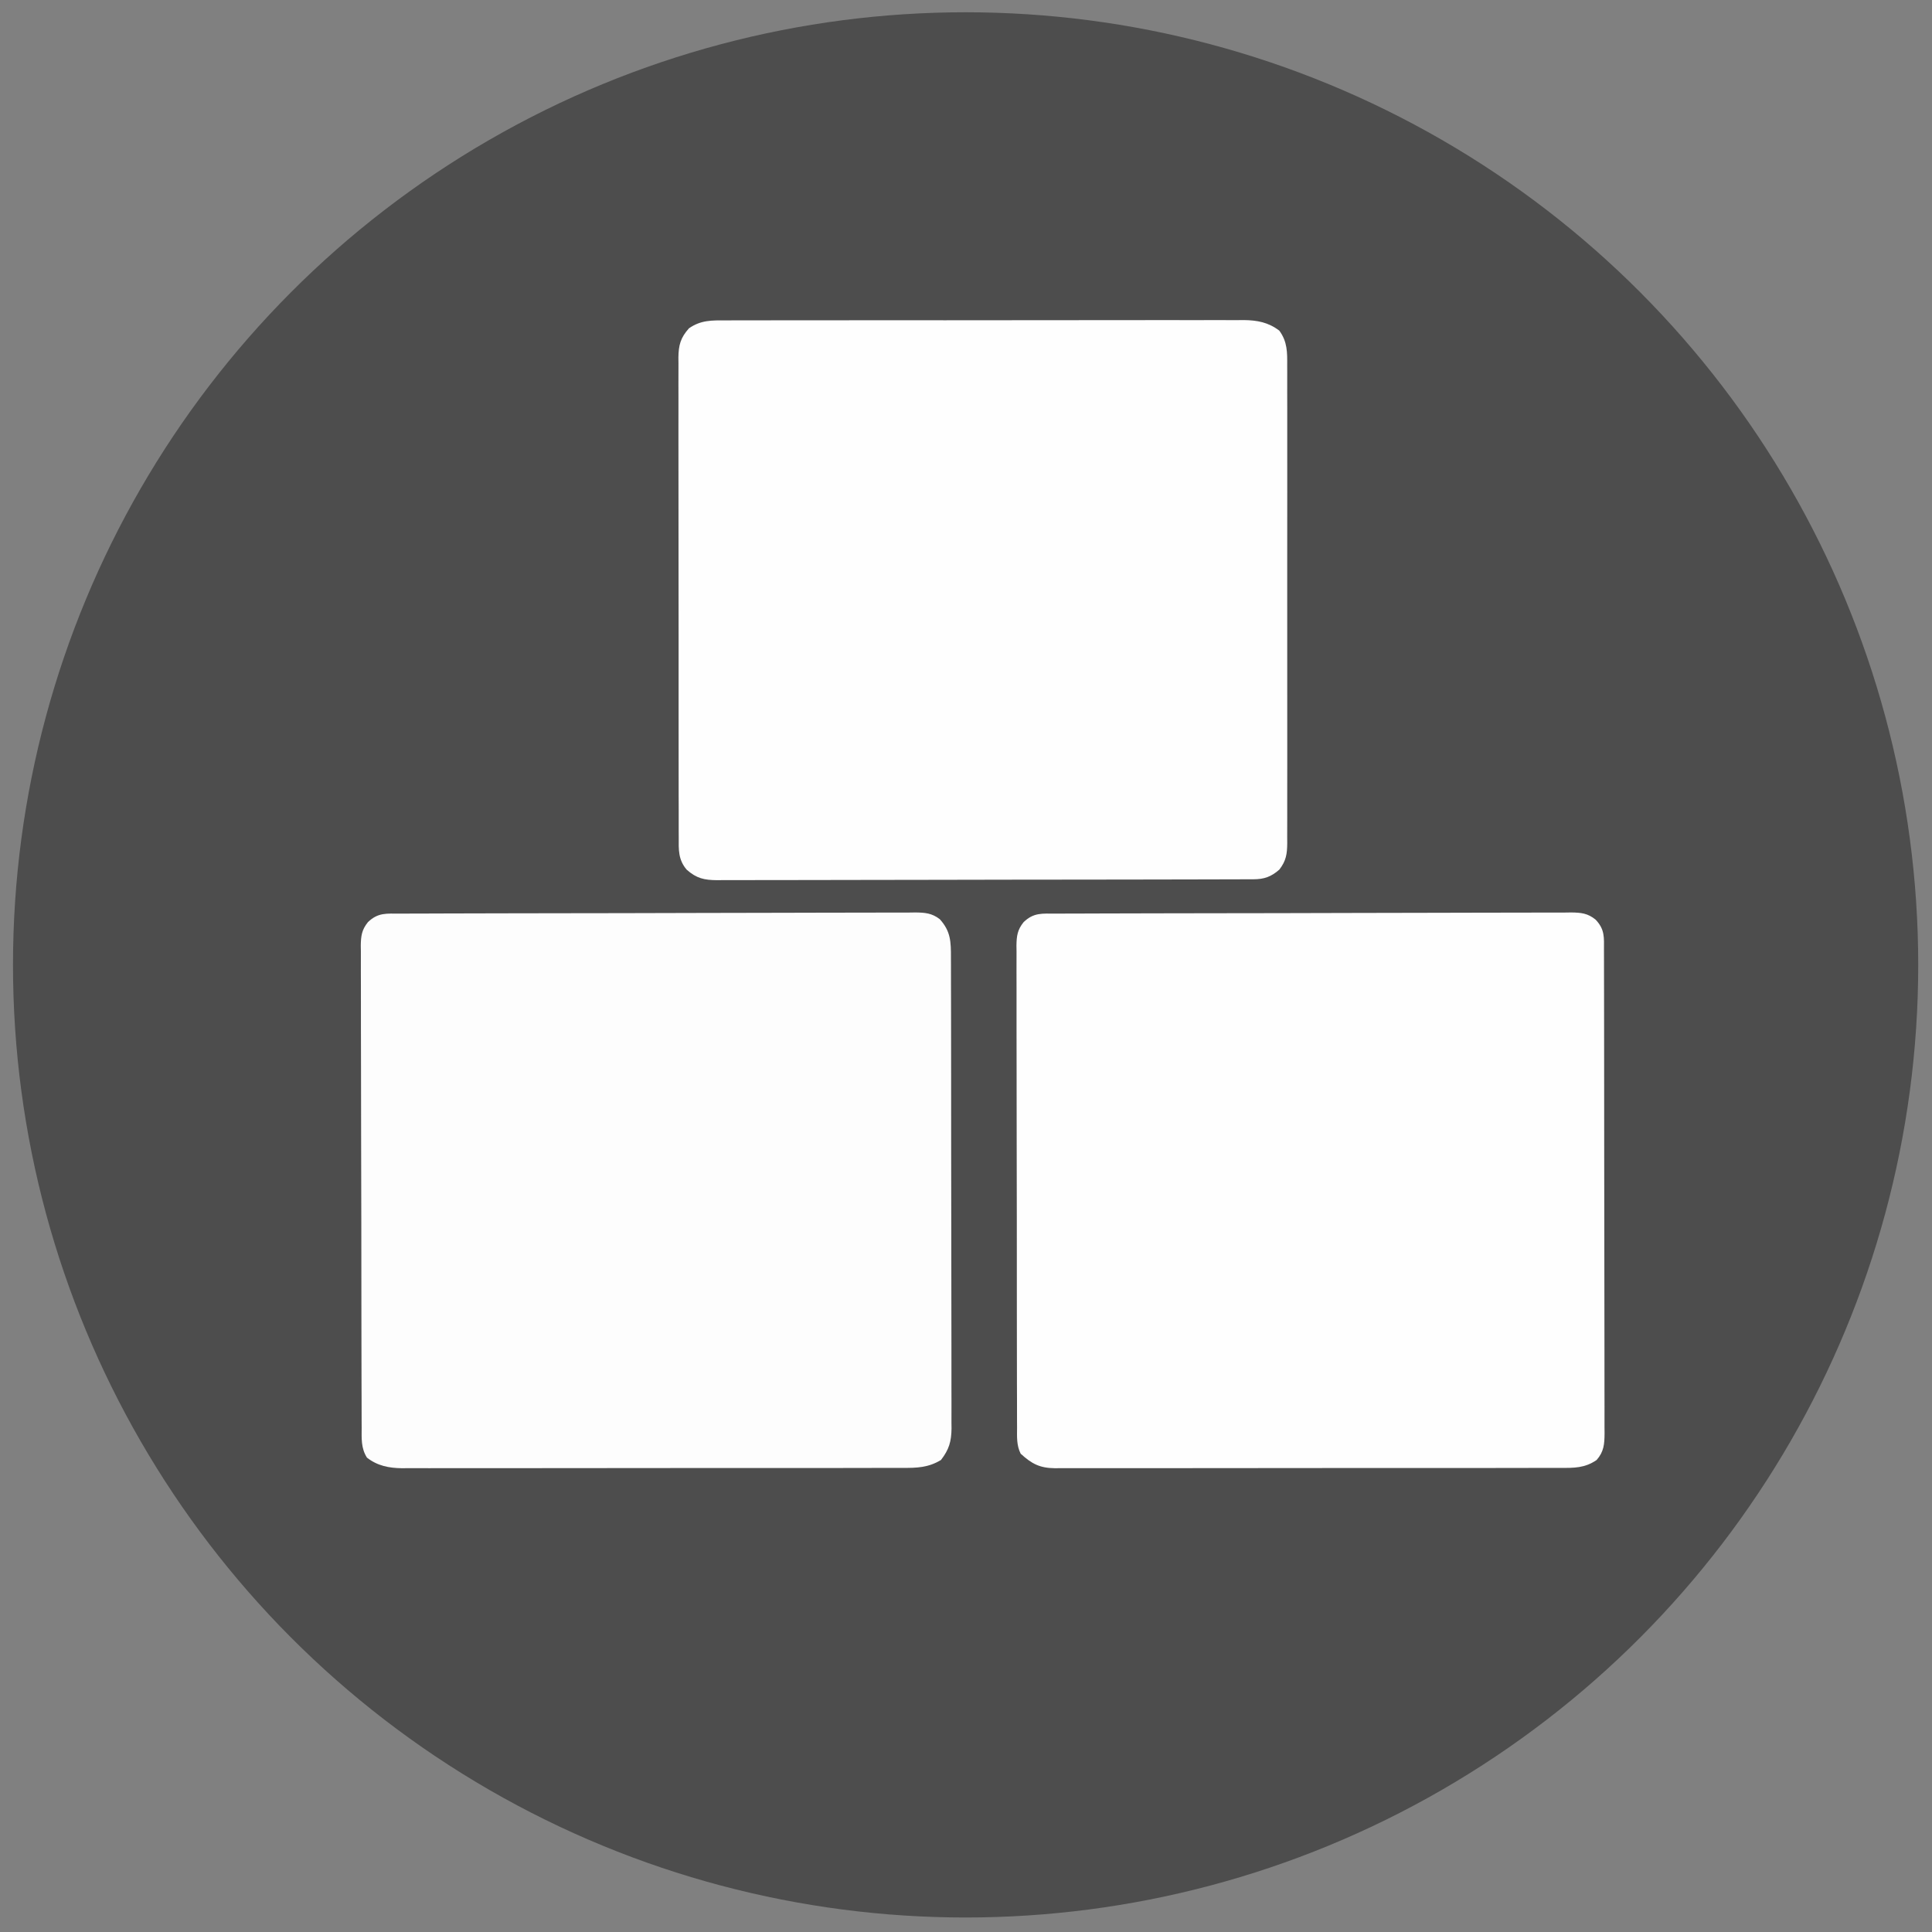 <?xml version="1.0" encoding="UTF-8" standalone="no"?>
<svg
   version="1.1"
   width="828"
   height="828"
   id="svg5"
   sodipodi:docname="multipack_promo.svg"
   inkscape:version="1.4 (86a8ad7, 2024-10-11)"
   xmlns:inkscape="http://www.inkscape.org/namespaces/inkscape"
   xmlns:sodipodi="http://sodipodi.sourceforge.net/DTD/sodipodi-0.dtd"
   xmlns="http://www.w3.org/2000/svg"
   xmlns:svg="http://www.w3.org/2000/svg">
  <rect width="100%" height="100%" fill="#808080" stroke="none"/>
  <defs
     id="defs5" />
  <sodipodi:namedview
     id="namedview5"
     pagecolor="#ffffff"
     bordercolor="#000000"
     borderopacity="0.25"
     inkscape:showpageshadow="2"
     inkscape:pageopacity="0.0"
     inkscape:pagecheckerboard="0"
     inkscape:deskcolor="#d1d1d1"
     inkscape:zoom="0.56982422"
     inkscape:cx="-222.87575"
     inkscape:cy="632.65124"
     inkscape:window-width="3440"
     inkscape:window-height="1369"
     inkscape:window-x="2552"
     inkscape:window-y="-8"
     inkscape:window-maximized="1"
     inkscape:current-layer="svg5" />
  <circle
     style="fill:#4d4d4d;stroke-width:1.244"
     id="path5-0"
     cx="413.831"
     cy="413.523"
     r="408.263" />
  <path
     d="m 311.014,137.317 c 1.463,-0.008 1.463,-0.008 2.956,-0.016 3.266,-0.014 6.531,-0.007 9.797,-5e-5 2.343,-0.006 4.685,-0.013 7.028,-0.021 6.362,-0.018 12.723,-0.017 19.085,-0.011 5.983,0.003 11.965,-0.004 17.948,-0.011 12.574,-0.014 25.147,-0.008 37.721,0.003 11.495,0.01 22.99,-0.003 34.485,-0.027 11.811,-0.024 23.622,-0.034 35.433,-0.027 6.628,0.003 13.255,9.3e-4 19.883,-0.016 6.233,-0.015 12.466,-0.011 18.699,0.007 2.286,0.004 4.573,5.7e-4 6.859,-0.01 3.124,-0.013 6.247,-0.002 9.371,0.016 0.903,-0.01 1.805,-0.019 2.735,-0.029 5.811,0.068 10.545,0.949 15.26,4.53 3.5,4.756 3.426,9.364 3.381,15.04 0.005,0.9 0.009,1.8 0.014,2.727 0.012,3.01 0.002,6.02 -0.007,9.03 0.004,2.16 0.009,4.32 0.016,6.481 0.014,5.863 0.008,11.727 -0.001,17.59 -0.008,6.134 -5.6e-4,12.268 0.004,18.403 0.005,10.3 -0.002,20.601 -0.016,30.901 -0.016,11.913 -0.011,23.826 0.005,35.739 0.014,10.225 0.015,20.45 0.008,30.675 -0.005,6.108 -0.005,12.217 0.005,18.325 0.009,5.741 0.003,11.483 -0.015,17.224 -0.004,2.109 -0.003,4.218 0.004,6.326 0.008,2.875 -0.002,5.75 -0.017,8.625 0.007,0.837 0.013,1.675 0.02,2.537 -0.047,4.63 -0.447,7.589 -3.401,11.376 -3.507,3.069 -6.493,4.123 -11.116,4.134 -0.842,0.004 -1.684,0.009 -2.551,0.013 -1.387,-2.8e-4 -1.387,-2.8e-4 -2.803,-5.6e-4 -0.982,0.004 -1.965,0.007 -2.977,0.011 -3.307,0.011 -6.614,0.015 -9.922,0.019 -2.365,0.006 -4.73,0.013 -7.095,0.02 -7.107,0.019 -14.215,0.03 -21.322,0.039 -3.347,0.004 -6.694,0.01 -10.041,0.015 -11.125,0.017 -22.251,0.032 -33.376,0.039 -2.887,0.002 -5.773,0.004 -8.66,0.006 -0.717,4.8e-4 -1.435,9.6e-4 -2.174,10e-4 -11.626,0.008 -23.252,0.034 -34.877,0.066 -11.935,0.033 -23.871,0.051 -35.806,0.054 -6.702,0.002 -13.403,0.011 -20.105,0.036 -6.303,0.023 -12.605,0.028 -18.908,0.017 -2.315,-4.9e-4 -4.629,0.006 -6.944,0.02 -3.158,0.018 -6.314,0.011 -9.472,-0.003 -0.918,0.011 -1.836,0.022 -2.782,0.033 -5.495,-0.056 -8.795,-0.729 -13.068,-4.521 -3.656,-4.327 -3.426,-8.549 -3.388,-13.951 -0.005,-0.903 -0.011,-1.805 -0.016,-2.735 -0.014,-3.025 -0.007,-6.049 -5e-5,-9.074 -0.006,-2.168 -0.013,-4.337 -0.021,-6.505 -0.018,-5.89 -0.017,-11.781 -0.011,-17.671 0.003,-4.916 -0.003,-9.831 -0.009,-14.747 -0.014,-11.595 -0.013,-23.191 -0.001,-34.786 0.011,-11.967 -0.003,-23.934 -0.029,-35.9 -0.022,-10.271 -0.029,-20.542 -0.023,-30.813 0.003,-6.136 9.2e-4,-12.272 -0.016,-18.408 -0.015,-5.769 -0.011,-11.539 0.007,-17.308 0.004,-2.118 5.6e-4,-4.236 -0.01,-6.354 -0.013,-2.89 -0.002,-5.78 0.016,-8.67 -0.01,-0.839 -0.019,-1.678 -0.029,-2.542 0.067,-5.28 0.877,-8.451 4.53,-12.535 5.049,-3.538 9.805,-3.427 15.741,-3.388 z"
     fill="#fefefe"
     id="path3" />
  <path
     d="m 171.471,391.55 c 0.965,-0.004 1.931,-0.009 2.925,-0.013 3.255,-0.013 6.51,-0.02 9.765,-0.026 2.325,-0.008 4.651,-0.016 6.977,-0.025 7.655,-0.026 15.309,-0.042 22.964,-0.056 2.632,-0.005 5.263,-0.011 7.895,-0.016 10.944,-0.022 21.889,-0.041 32.833,-0.052 2.841,-0.003 5.682,-0.006 8.522,-0.009 0.706,-7.4e-4 1.412,-0.001 2.14,-0.002 11.438,-0.013 22.877,-0.046 34.315,-0.087 11.741,-0.042 23.482,-0.066 35.223,-0.071 6.593,-0.004 13.186,-0.016 19.779,-0.048 6.202,-0.03 12.403,-0.036 18.605,-0.025 2.278,2.2e-4 4.555,-0.008 6.833,-0.026 3.107,-0.023 6.213,-0.014 9.321,10e-4 0.903,-0.014 1.807,-0.028 2.737,-0.042 4.164,0.053 7.085,0.286 10.45,2.876 4.732,5.214 4.811,9.735 4.786,16.567 0.005,0.885 0.009,1.771 0.014,2.683 0.013,2.967 0.011,5.934 0.009,8.901 0.006,2.127 0.013,4.255 0.02,6.382 0.018,5.779 0.022,11.558 0.024,17.337 0.002,4.824 0.009,9.647 0.016,14.471 0.016,11.38 0.021,22.759 0.02,34.139 -0.001,11.741 0.02,23.481 0.051,35.222 0.026,10.079 0.037,20.158 0.036,30.237 -5.1e-4,6.02 0.005,12.04 0.026,18.061 0.019,5.662 0.019,11.323 0.005,16.985 -0.002,2.077 0.003,4.155 0.015,6.232 0.015,2.837 0.006,5.674 -0.009,8.511 0.01,0.821 0.021,1.641 0.031,2.486 -0.068,5.634 -1.049,9.05 -4.526,13.56 -5.431,3.296 -10.401,3.43 -16.558,3.388 -1.415,0.008 -1.415,0.008 -2.86,0.016 -3.152,0.014 -6.304,0.007 -9.456,5e-5 -2.264,0.006 -4.528,0.013 -6.792,0.021 -6.143,0.018 -12.285,0.017 -18.427,0.011 -5.129,-0.003 -10.259,0.003 -15.388,0.009 -12.793,0.015 -25.585,0.011 -38.378,-8.7e-4 -11.1,-0.01 -22.201,0.003 -33.301,0.027 -11.409,0.024 -22.818,0.034 -34.227,0.027 -6.401,-0.003 -12.802,-9.5e-4 -19.202,0.016 -6.019,0.015 -12.038,0.011 -18.057,-0.007 -2.207,-0.004 -4.415,-5.7e-4 -6.622,0.01 -3.017,0.013 -6.032,0.002 -9.049,-0.016 -0.871,0.01 -1.741,0.019 -2.639,0.029 -5.622,-0.068 -10.509,-1.002 -15.046,-4.53 -2.585,-4.063 -2.287,-8.198 -2.274,-12.869 -0.005,-0.906 -0.011,-1.811 -0.016,-2.745 -0.015,-3.042 -0.016,-6.083 -0.016,-9.125 -0.008,-2.178 -0.016,-4.356 -0.025,-6.534 -0.022,-5.921 -0.031,-11.843 -0.036,-17.764 -0.004,-3.698 -0.01,-7.396 -0.017,-11.094 -0.026,-13.564 -0.038,-27.127 -0.042,-40.691 -0.004,-11.362 -0.035,-22.724 -0.075,-34.086 -0.035,-10.322 -0.05,-20.644 -0.051,-30.966 -8e-4,-6.167 -0.01,-12.334 -0.038,-18.502 -0.026,-5.8 -0.028,-11.599 -0.012,-17.399 0.002,-2.129 -0.005,-4.259 -0.021,-6.388 -0.02,-2.906 -0.01,-5.81 0.008,-8.716 -0.013,-0.844 -0.026,-1.687 -0.04,-2.556 0.059,-4.164 0.407,-6.777 3.068,-10.074 4.356,-4.197 8.002,-3.643 13.784,-3.646 z"
     fill="#fdfdfd"
     id="path4" />
  <path
     d="m 452.471,391.55 c 0.965,-0.004 1.931,-0.009 2.925,-0.013 3.255,-0.013 6.51,-0.02 9.765,-0.026 2.325,-0.008 4.651,-0.016 6.977,-0.025 7.655,-0.026 15.309,-0.042 22.964,-0.056 2.632,-0.005 5.263,-0.011 7.895,-0.016 10.944,-0.022 21.889,-0.041 32.833,-0.052 2.841,-0.003 5.682,-0.006 8.522,-0.009 0.706,-7.4e-4 1.412,-0.001 2.14,-0.002 11.438,-0.013 22.877,-0.046 34.315,-0.087 11.741,-0.042 23.482,-0.066 35.223,-0.071 6.593,-0.004 13.186,-0.016 19.779,-0.048 6.202,-0.03 12.403,-0.036 18.605,-0.025 2.278,2.2e-4 4.555,-0.008 6.833,-0.026 3.107,-0.023 6.213,-0.014 9.321,10e-4 0.903,-0.014 1.807,-0.028 2.737,-0.042 4.298,0.054 7.101,0.312 10.512,3.063 4.036,4.252 3.602,7.61 3.596,13.222 0.003,0.905 0.006,1.809 0.009,2.742 0.009,3.05 0.01,6.1 0.012,9.15 0.005,2.179 0.01,4.359 0.015,6.538 0.013,5.934 0.02,11.868 0.024,17.802 0.003,3.704 0.007,7.409 0.011,11.113 0.015,12.248 0.024,24.496 0.028,36.743 3.3e-4,0.991 3.3e-4,0.991 6.7e-4,2.002 3.4e-4,0.992 3.4e-4,0.992 6.8e-4,2.004 0.004,10.052 0.018,20.103 0.04,30.155 0.025,11.667 0.04,23.334 0.042,35.002 0.001,6.178 0.007,12.356 0.025,18.533 0.016,5.81 0.019,11.621 0.01,17.431 -7.8e-4,2.135 0.004,4.269 0.013,6.404 0.013,2.91 0.007,5.82 -0.004,8.731 0.012,1.272 0.012,1.272 0.024,2.569 -0.039,4.596 -0.242,7.833 -3.392,11.447 -5.029,3.47 -9.644,3.428 -15.527,3.388 -0.952,0.005 -1.905,0.011 -2.886,0.016 -3.187,0.014 -6.374,0.007 -9.562,5e-5 -2.287,0.006 -4.573,0.013 -6.86,0.021 -6.209,0.018 -12.417,0.017 -18.626,0.011 -5.182,-0.003 -10.363,0.003 -15.545,0.009 -12.921,0.015 -25.842,0.011 -38.763,-8.7e-4 -11.218,-0.01 -22.436,0.003 -33.655,0.027 -11.524,0.024 -23.048,0.034 -34.572,0.027 -6.468,-0.003 -12.936,-9.3e-4 -19.404,0.016 -6.081,0.015 -12.161,0.011 -18.241,-0.007 -2.232,-0.004 -4.465,-5.5e-4 -6.697,0.01 -3.046,0.013 -6.09,0.002 -9.136,-0.016 -0.885,0.01 -1.77,0.019 -2.682,0.029 -6.458,-0.077 -9.881,-1.814 -14.695,-6.226 -1.795,-3.599 -1.569,-7.239 -1.544,-11.173 -0.006,-0.906 -0.012,-1.811 -0.018,-2.745 -0.017,-3.042 -0.012,-6.083 -0.007,-9.125 -0.007,-2.178 -0.016,-4.356 -0.026,-6.534 -0.022,-5.921 -0.025,-11.843 -0.023,-17.764 1.2e-4,-4.94 -0.008,-9.881 -0.017,-14.821 -0.02,-12.321 -0.021,-24.642 -0.014,-36.963 0.006,-11.362 -0.019,-22.724 -0.054,-34.086 -0.031,-10.322 -0.042,-20.644 -0.038,-30.966 0.002,-6.167 -0.003,-12.334 -0.028,-18.502 -0.022,-5.8 -0.02,-11.599 -7e-5,-17.399 0.003,-2.129 -0.002,-4.259 -0.016,-6.388 -0.018,-2.906 -0.005,-5.81 0.015,-8.716 -0.019,-1.265 -0.019,-1.265 -0.038,-2.556 0.063,-4.164 0.413,-6.777 3.073,-10.074 4.355,-4.197 8.001,-3.643 13.784,-3.646 z"
     fill="#fefefe"
     id="path5" />
</svg>
